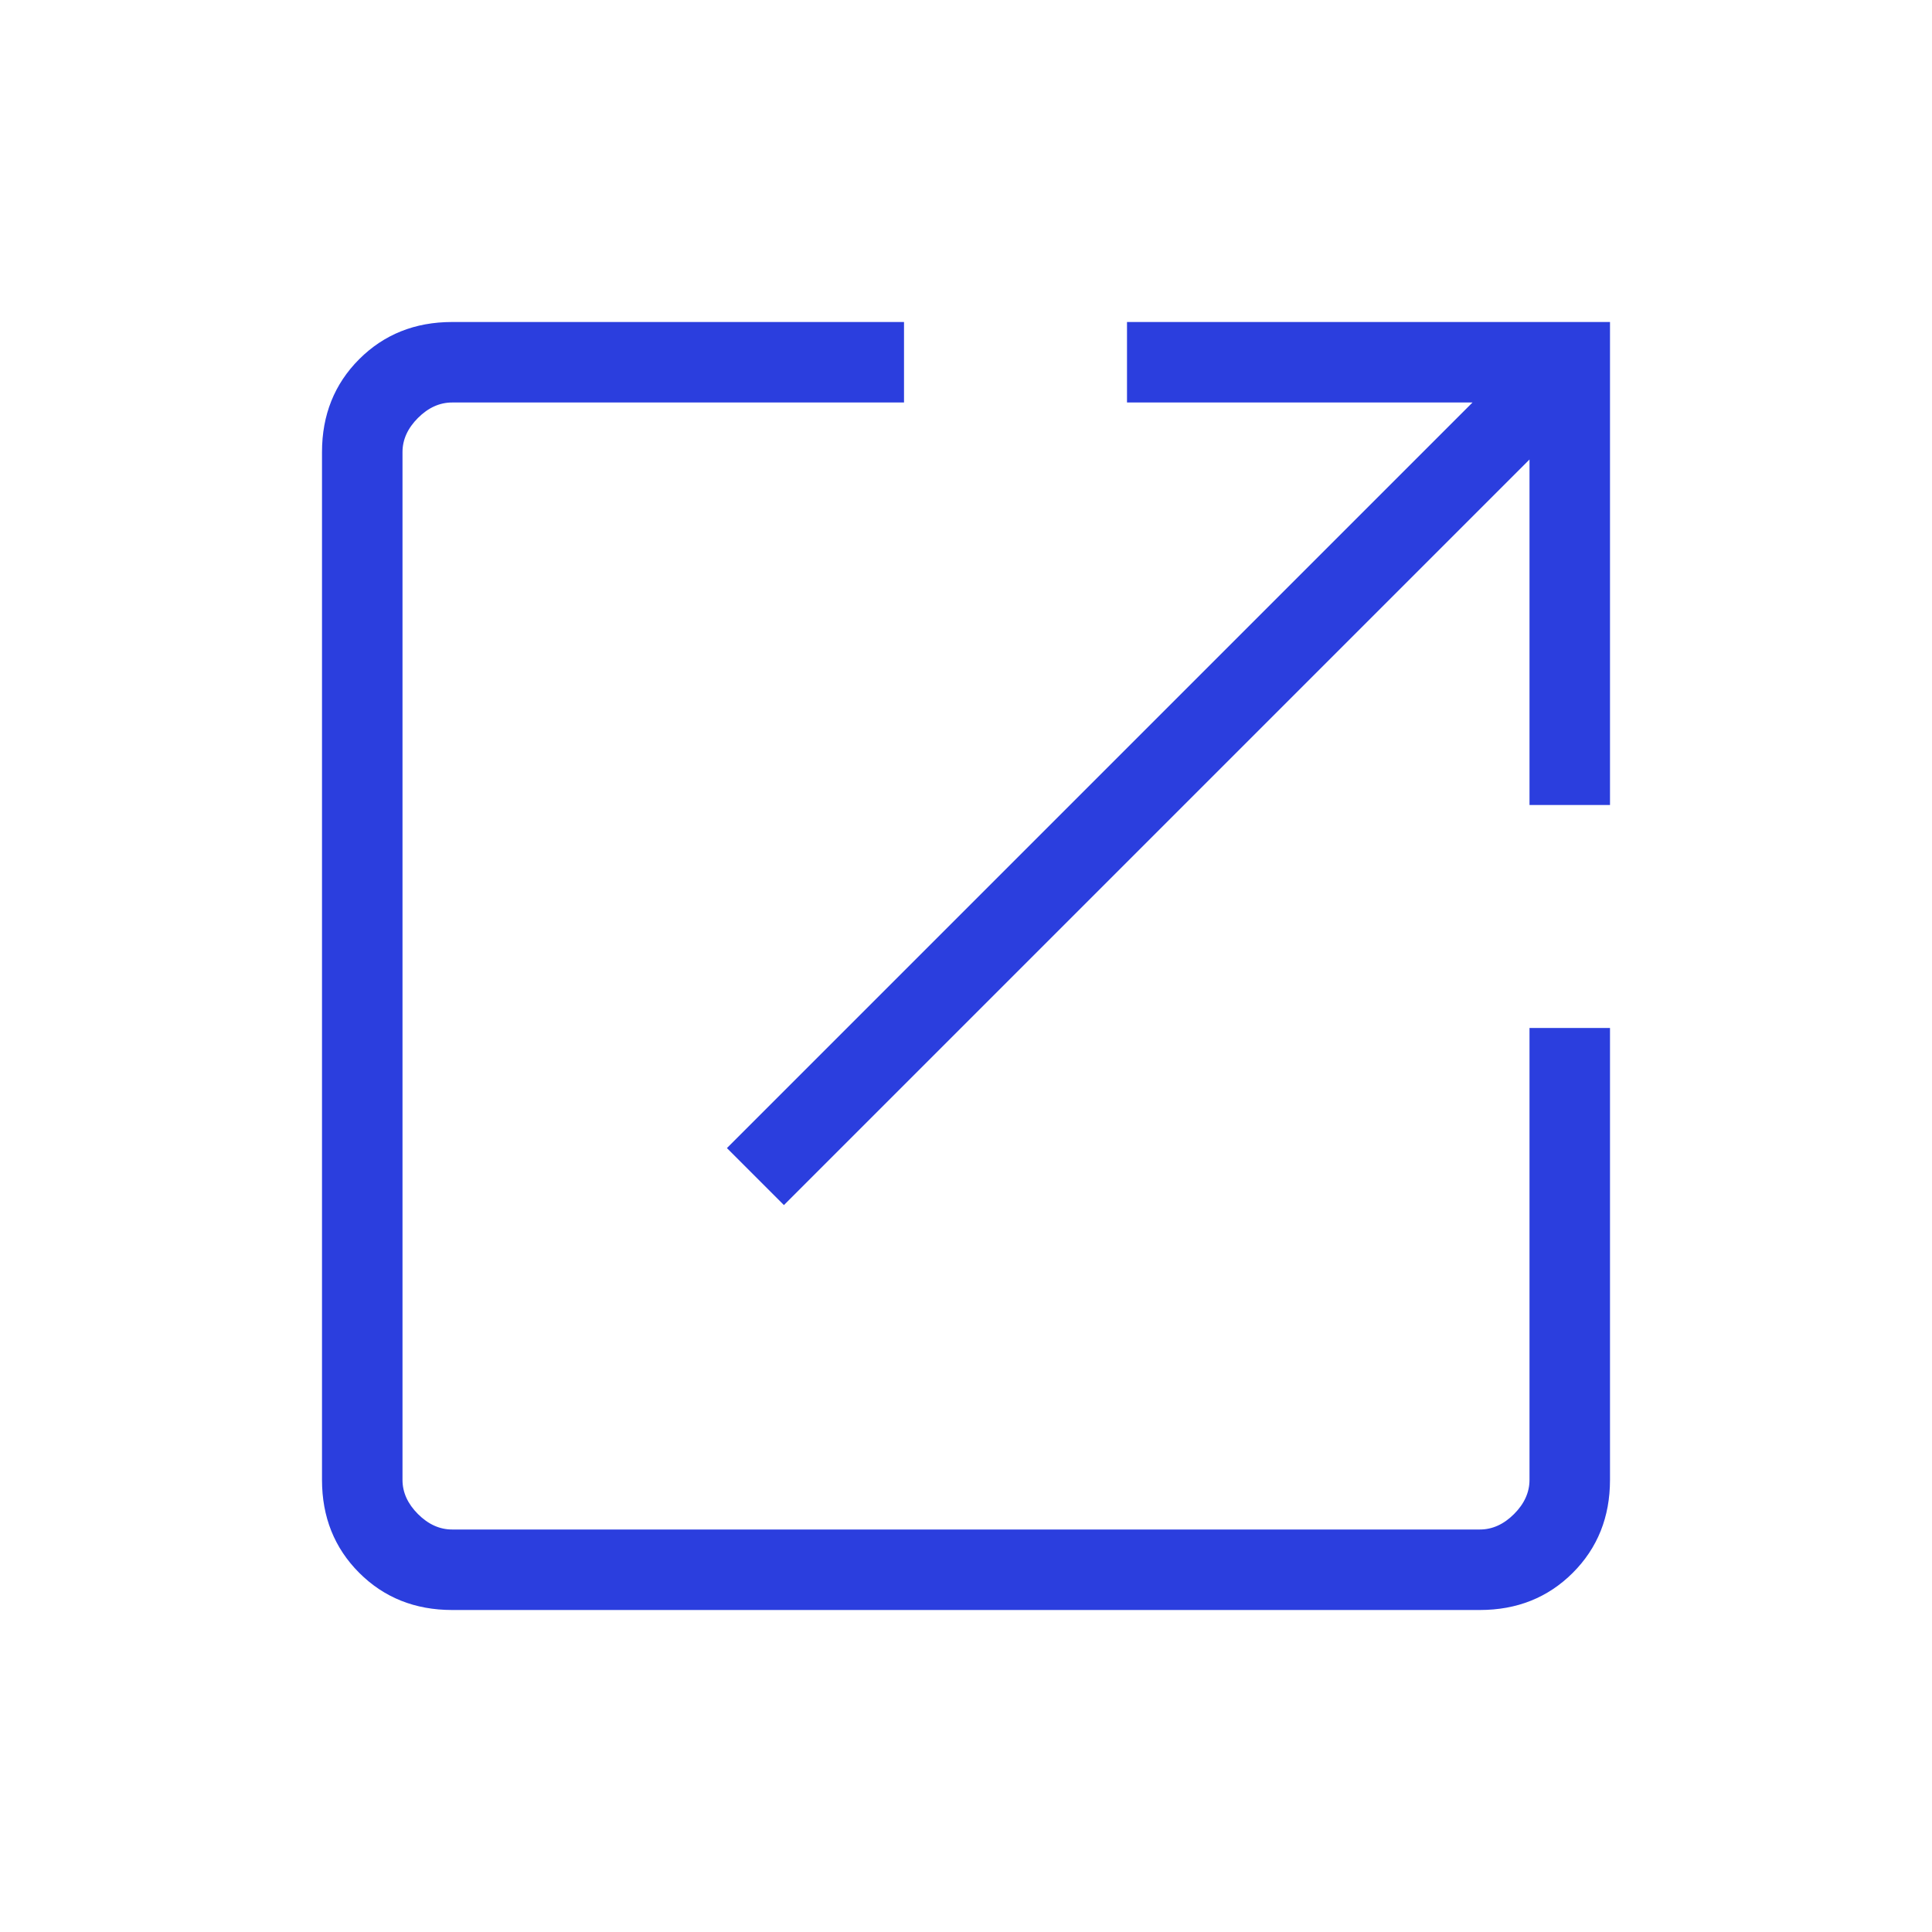 <svg width="12" height="12" viewBox="0 0 12 12" fill="none" xmlns="http://www.w3.org/2000/svg">
<path d="M2.808 10C2.578 10 2.385 9.923 2.231 9.769C2.077 9.615 2 9.422 2 9.192V2.808C2 2.578 2.077 2.385 2.231 2.231C2.385 2.077 2.578 2 2.808 2H5.615V2.5H2.808C2.731 2.5 2.66 2.532 2.596 2.596C2.532 2.66 2.5 2.731 2.5 2.808V9.192C2.5 9.269 2.532 9.34 2.596 9.404C2.66 9.468 2.731 9.5 2.808 9.5H9.192C9.269 9.5 9.34 9.468 9.404 9.404C9.468 9.34 9.5 9.269 9.5 9.192V6.385H10V9.192C10 9.422 9.923 9.615 9.769 9.769C9.615 9.923 9.422 10 9.192 10H2.808ZM4.869 7.485L4.515 7.131L9.146 2.5H7V2H10V5H9.5V2.854L4.869 7.485Z" fill="#2B3EDE"/>
</svg>
